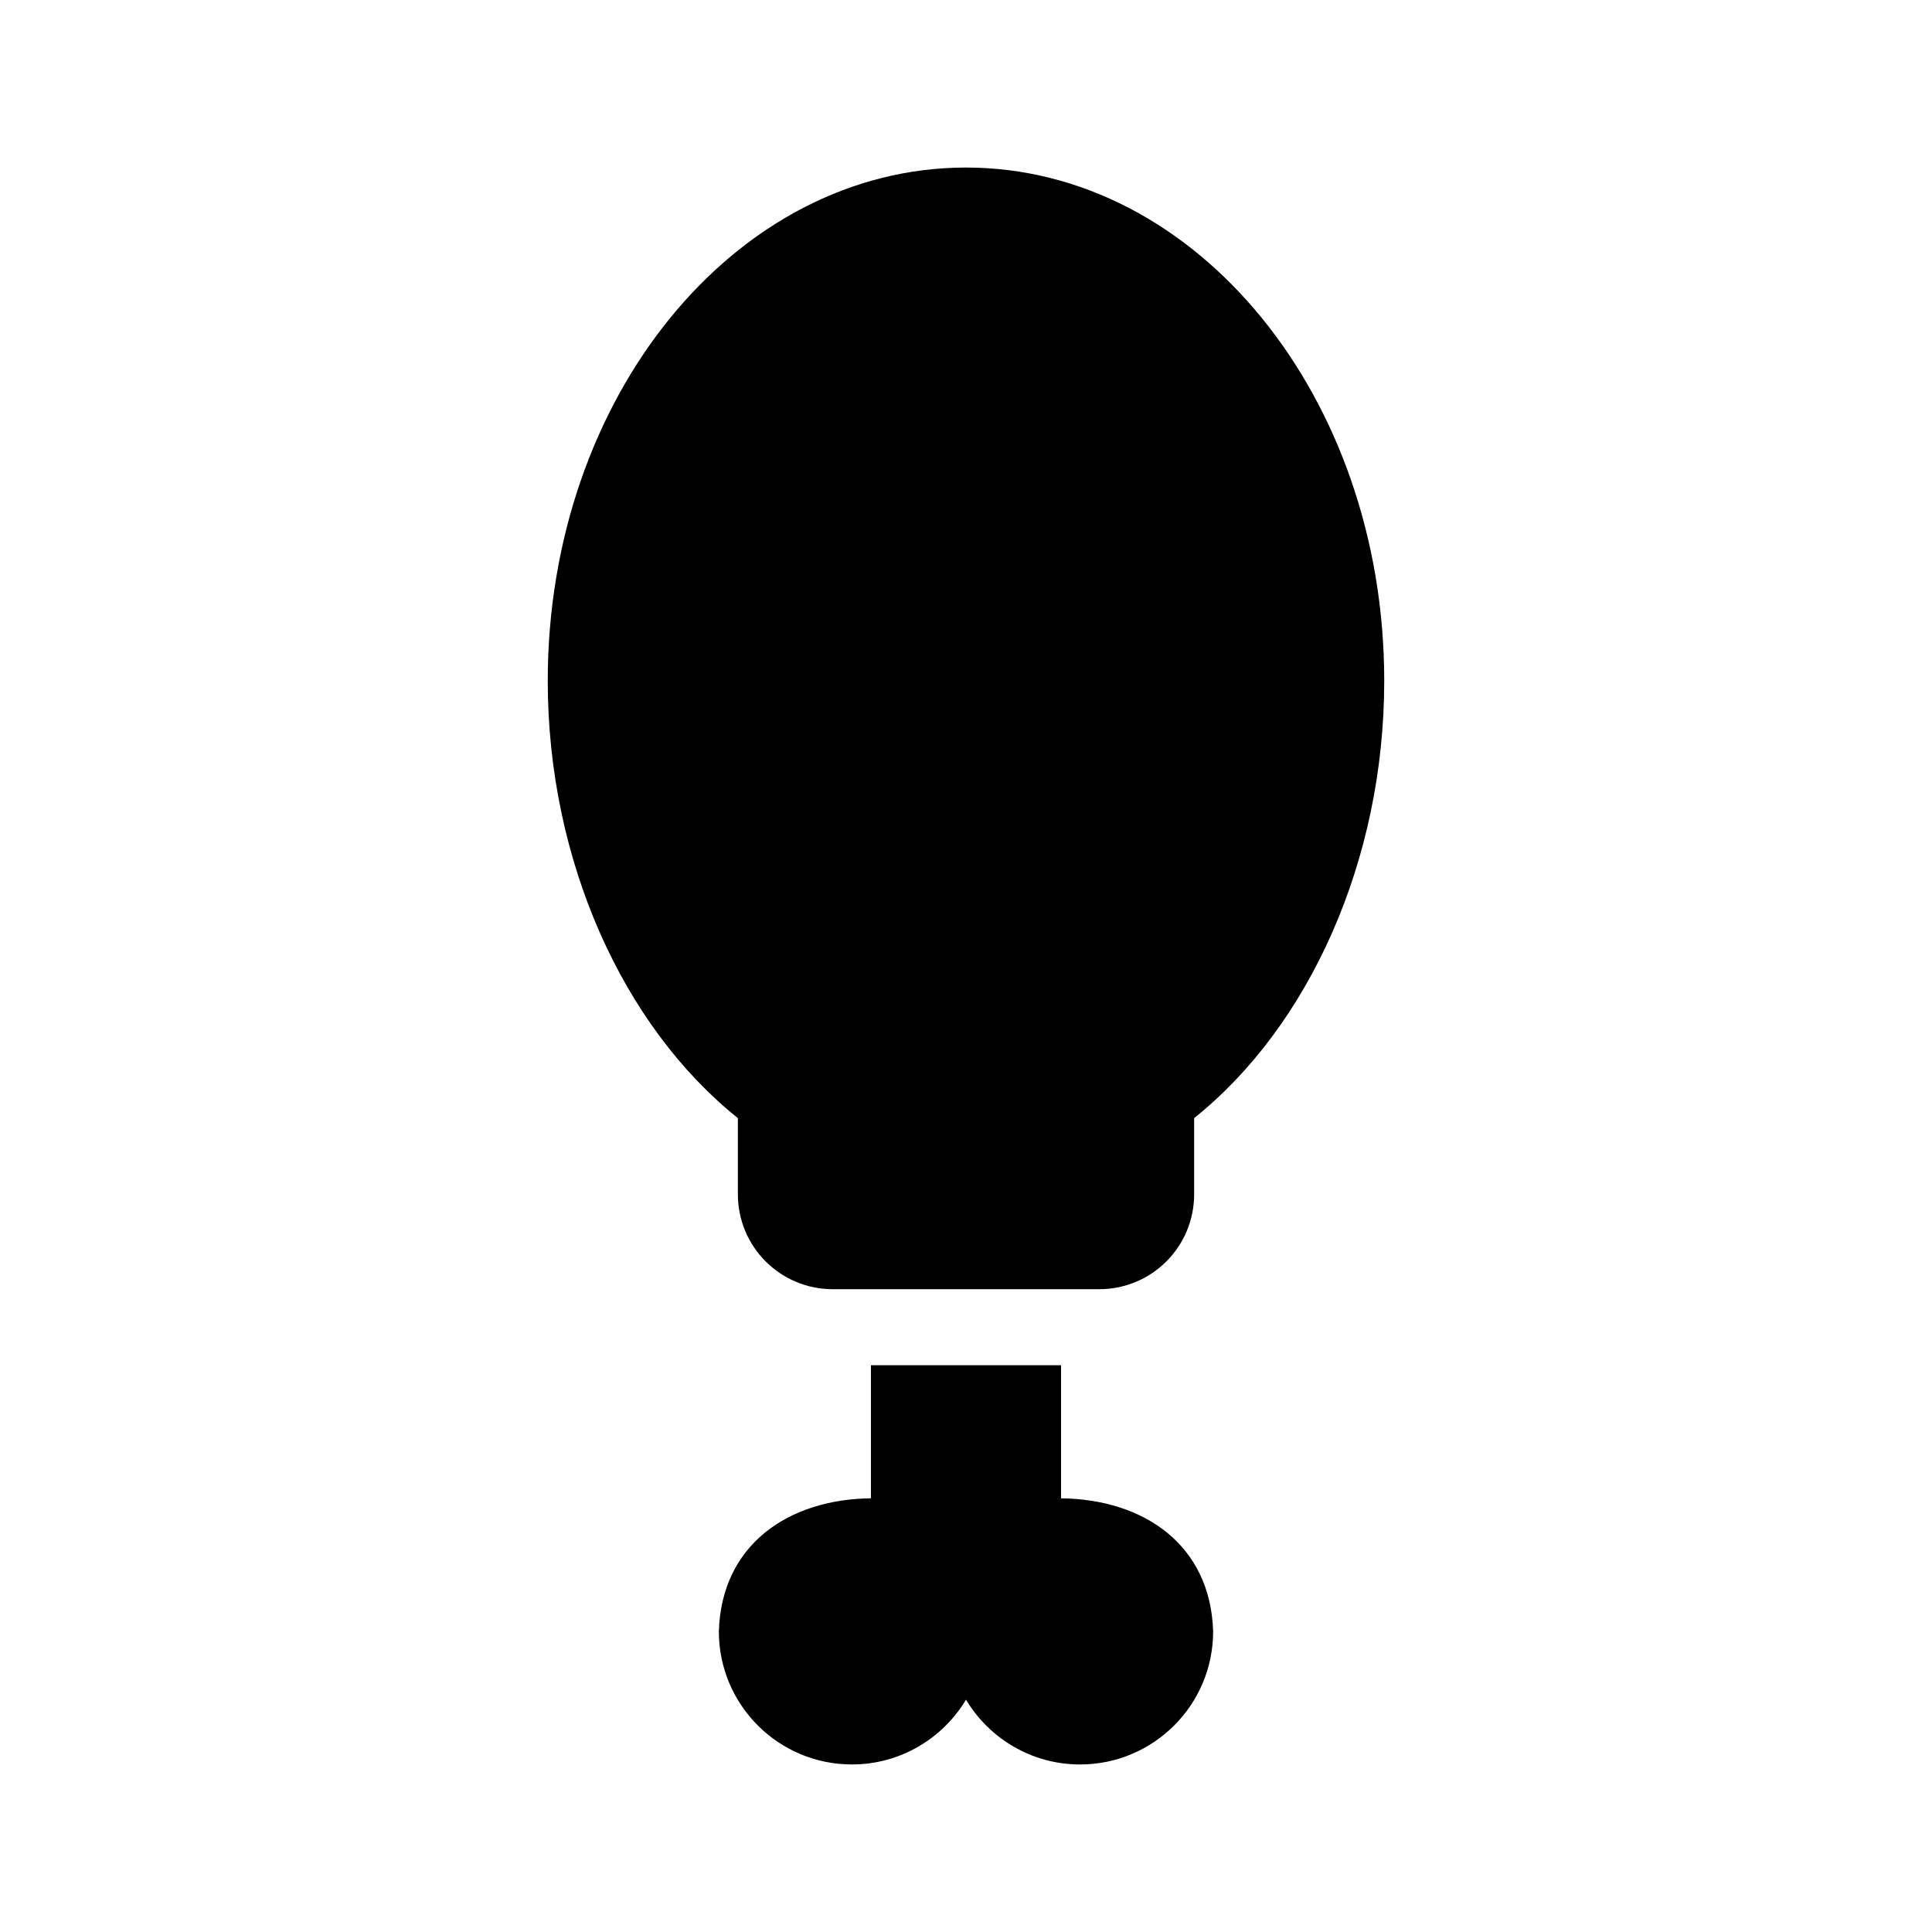 <?xml version="1.0" encoding="UTF-8"?>
<!-- Uploaded to: ICON Repo, www.svgrepo.com, Generator: ICON Repo Mixer Tools -->
<svg fill="#000000" width="800px" height="800px" version="1.1" viewBox="144 144 512 512" xmlns="http://www.w3.org/2000/svg">
 <path d="m400 188.4c-61.215 0-110.84 60.902-110.84 136.03 0 47.766 20.035 91.609 50.383 115.88v20.152c0 13.957 11.234 25.191 25.191 25.191h70.535c13.957 0 25.191-11.234 25.191-25.191v-20.152c30.34-24.266 50.375-68.109 50.375-115.88 0-75.125-49.625-136.03-110.84-136.03zm-25.191 317.4v35.266c-21.793 0.238-39.602 12.191-40.305 35.266 0 19.477 15.789 35.266 35.266 35.266 12.848 0 24.062-6.898 30.23-17.16 6.164 10.27 17.383 17.164 30.227 17.164 19.477 0 35.266-15.789 35.266-35.266-0.703-23.078-18.512-35.031-40.305-35.266v-35.266z"/>
</svg>